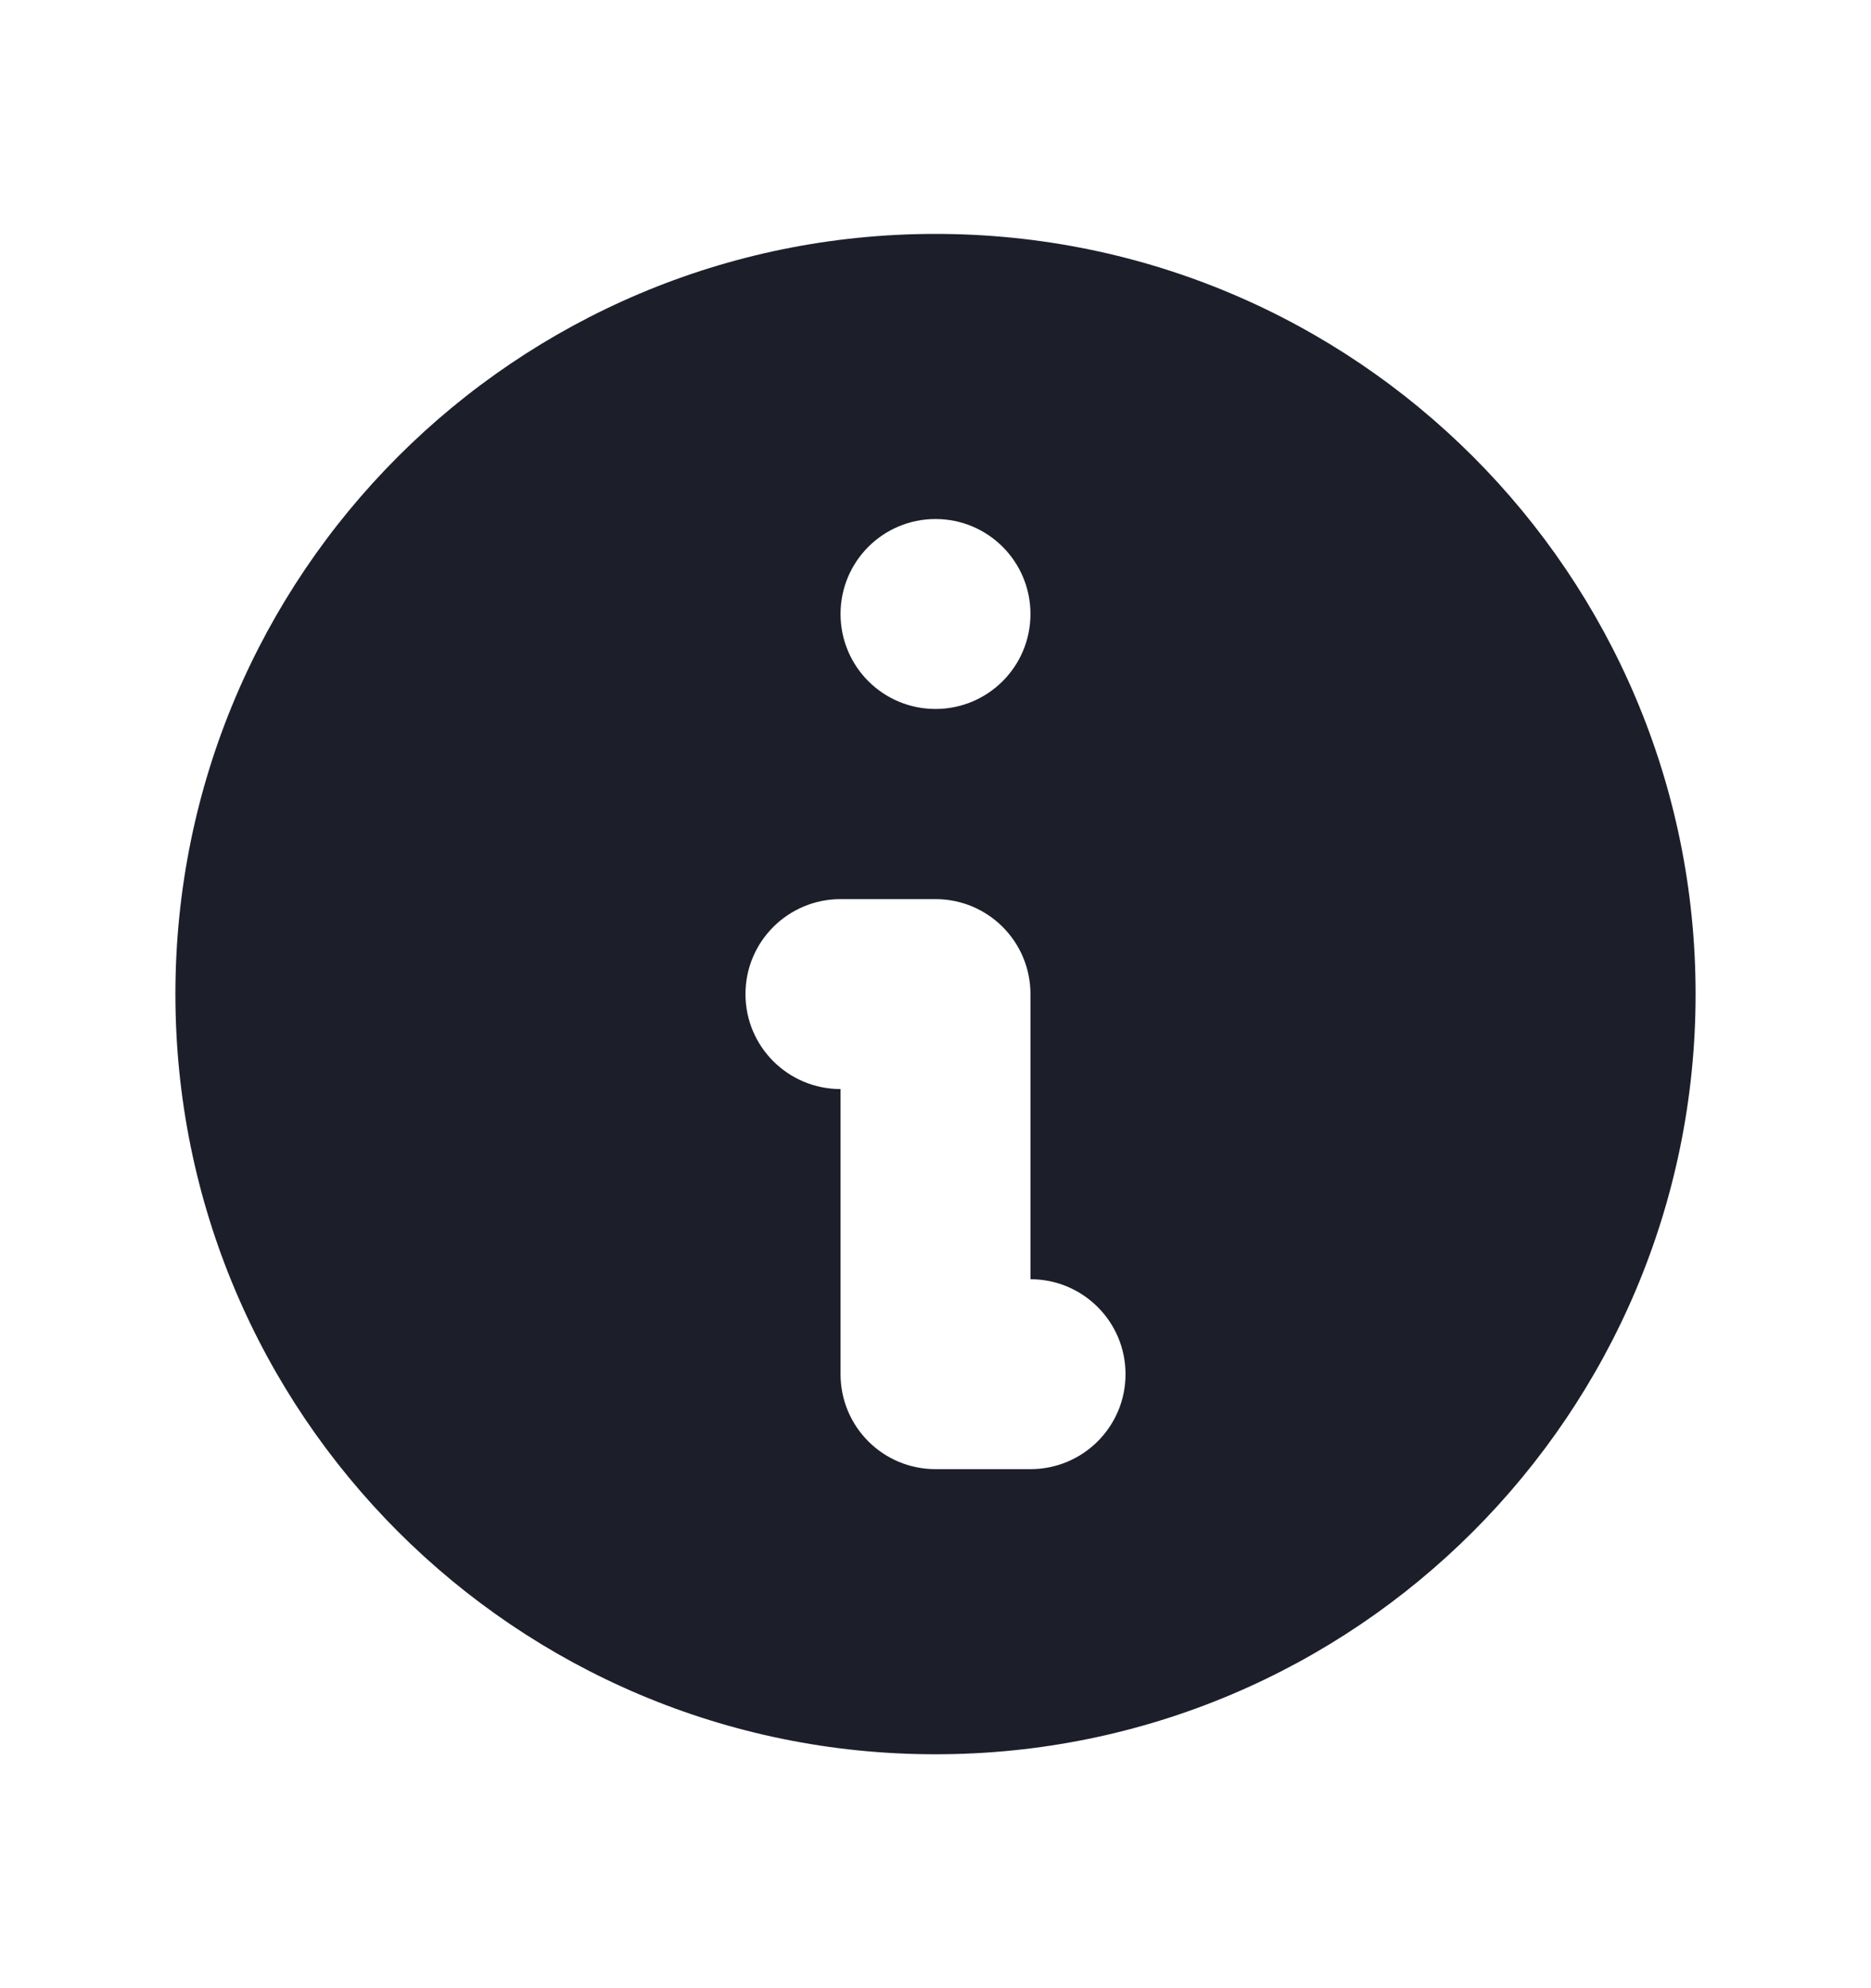 <svg width="16" height="17" viewBox="0 0 16 17" fill="none" xmlns="http://www.w3.org/2000/svg">
<path fill-rule="evenodd" clip-rule="evenodd" d="M14.5 8.5C14.5 12.09 11.59 15 8 15C4.41 15 1.5 12.09 1.5 8.5C1.5 4.91 4.41 2 8 2C11.59 2 14.5 4.91 14.5 8.5ZM8.812 5.25C8.812 5.699 8.449 6.062 8 6.062C7.551 6.062 7.188 5.699 7.188 5.25C7.188 4.801 7.551 4.438 8 4.438C8.449 4.438 8.812 4.801 8.812 5.25ZM7.188 7.688C6.739 7.688 6.375 8.051 6.375 8.5C6.375 8.949 6.739 9.312 7.188 9.312V11.75C7.188 12.199 7.551 12.562 8 12.562H8.812C9.261 12.562 9.625 12.199 9.625 11.75C9.625 11.301 9.261 10.938 8.812 10.938V8.5C8.812 8.051 8.449 7.688 8 7.688H7.188Z" fill="#1C1F2A"/>
</svg>
